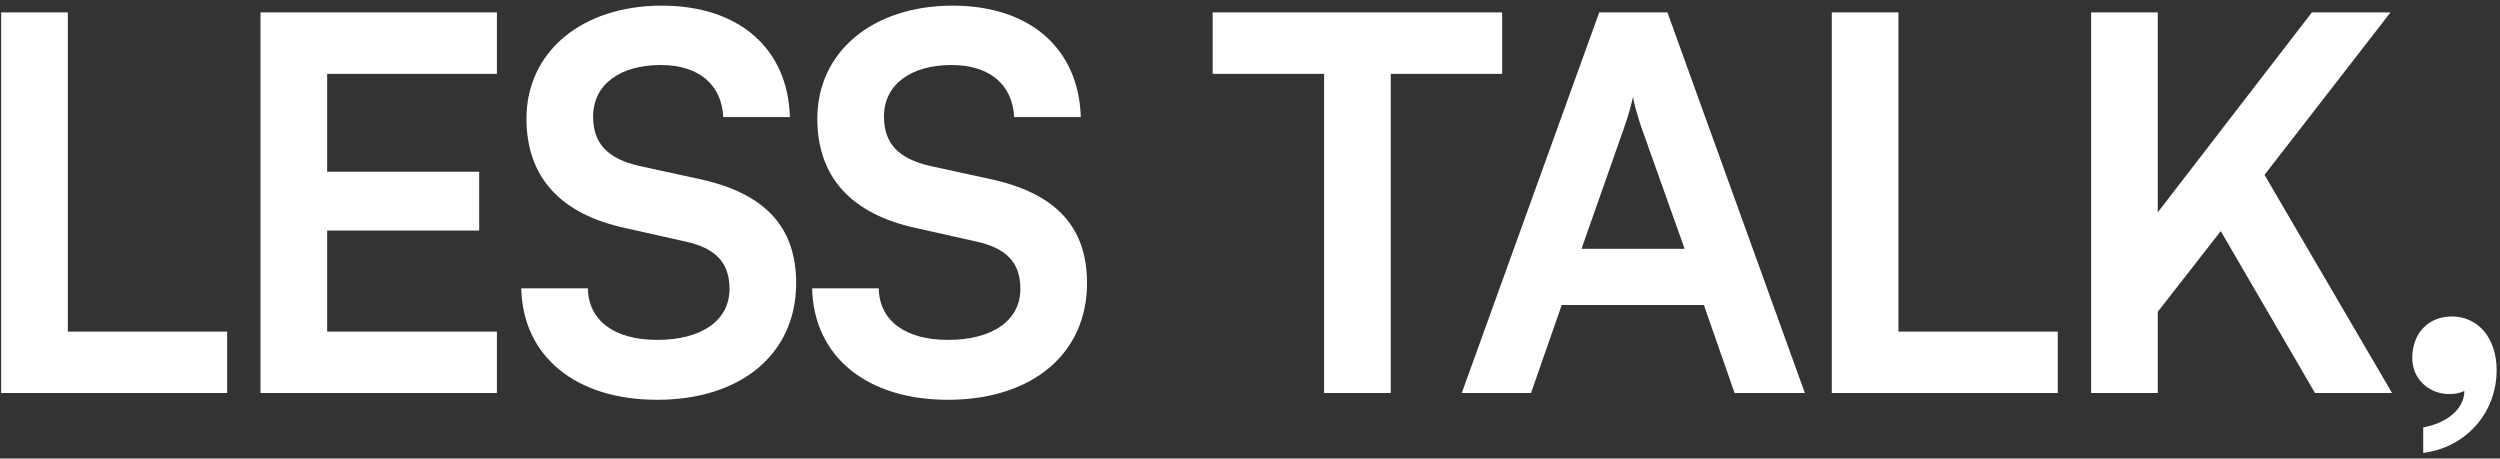 <svg width="229" height="42" viewBox="0 0 229 42" fill="none" xmlns="http://www.w3.org/2000/svg">
<rect x="0" y="0" width="229" height="42" fill="#333333" stroke="none"/>
<path d="M6.213 1.137V30.372H20.807V36H0.108V1.137H6.213ZM45.516 36H23.863V1.137H45.516V6.764H29.968V15.731H43.894V21.12H29.968V30.372H45.516V36ZM48.224 10.866C48.224 4.761 53.279 0.517 60.624 0.517C67.682 0.517 72.165 4.427 72.356 10.723H66.251C66.108 7.718 63.962 5.954 60.528 5.954C56.761 5.954 54.328 7.766 54.328 10.675C54.328 13.155 55.664 14.538 58.573 15.206L64.058 16.398C70.019 17.686 72.928 20.738 72.928 25.937C72.928 32.423 67.873 36.62 60.194 36.62C52.754 36.62 47.89 32.661 47.747 26.414H53.851C53.899 29.371 56.284 31.135 60.194 31.135C64.248 31.135 66.824 29.371 66.824 26.462C66.824 24.125 65.632 22.741 62.77 22.121L57.238 20.881C51.324 19.594 48.224 16.207 48.224 10.866ZM74.866 10.866C74.866 4.761 79.922 0.517 87.266 0.517C94.325 0.517 98.808 4.427 98.999 10.723H92.894C92.751 7.718 90.605 5.954 87.171 5.954C83.403 5.954 80.971 7.766 80.971 10.675C80.971 13.155 82.306 14.538 85.216 15.206L90.7 16.398C96.662 17.686 99.571 20.738 99.571 25.937C99.571 32.423 94.516 36.62 86.837 36.62C79.397 36.62 74.532 32.661 74.389 26.414H80.494C80.542 29.371 82.926 31.135 86.837 31.135C90.891 31.135 93.466 29.371 93.466 26.462C93.466 24.125 92.274 22.741 89.413 22.121L83.88 20.881C77.966 19.594 74.866 16.207 74.866 10.866ZM111.081 6.764V1.137H137.598V6.764H127.392V36H121.287V6.764H111.081ZM140.241 36H133.898L146.488 1.137H152.736L165.327 36H158.889L156.075 27.94H143.055L140.241 36ZM148.825 11.534L144.867 22.789H154.31L150.304 11.534C150.018 10.627 149.684 9.578 149.589 8.863C149.445 9.531 149.159 10.58 148.825 11.534ZM173.896 1.137V30.372H188.49V36H167.791V1.137H173.896ZM197.651 1.137V19.451L211.768 1.137H218.969L207.428 16.017L219.112 36H212.054L203.422 21.168L197.651 28.56V36H191.546V1.137H197.651ZM228.691 33.901C228.691 37.86 225.829 41.008 221.966 41.485V39.148C224.112 38.766 225.734 37.478 225.734 35.809C225.352 36 224.923 36.095 224.351 36.095C222.49 36.095 220.964 34.712 220.964 32.805C220.964 30.515 222.443 28.989 224.589 28.989C226.974 28.989 228.691 30.945 228.691 33.901Z" fill="white"/>
</svg>
